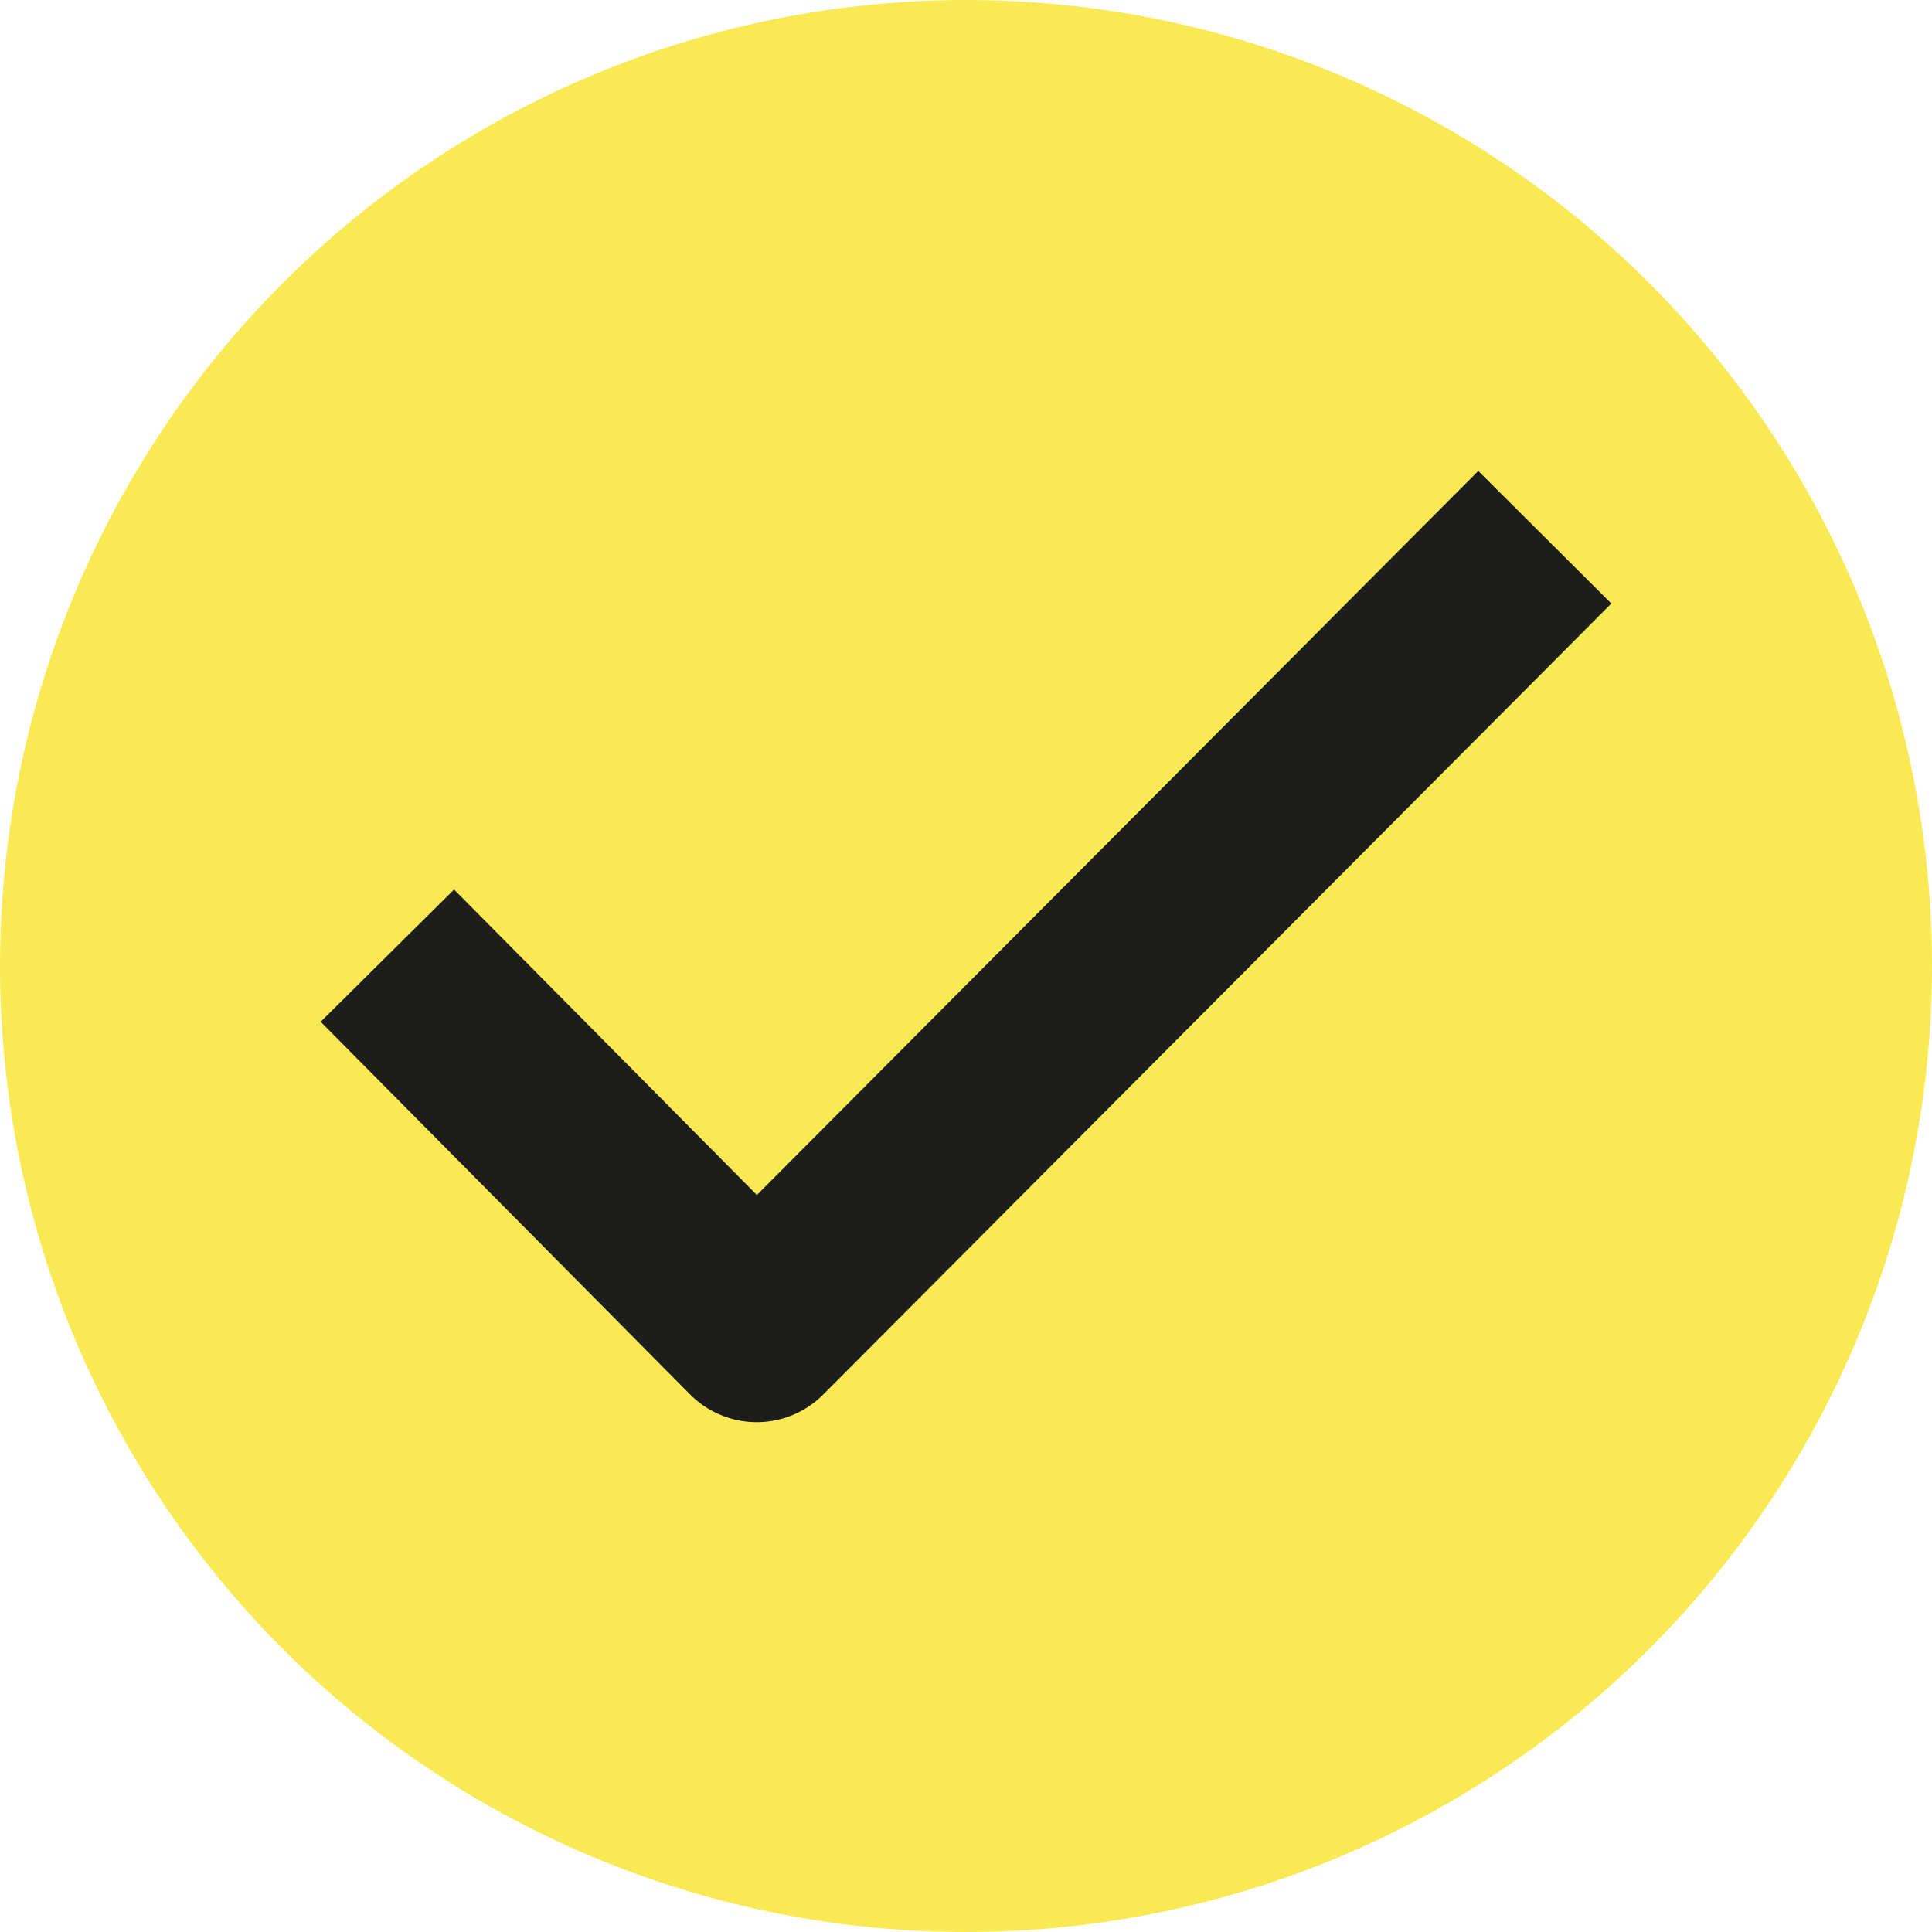 <?xml version="1.0" encoding="UTF-8"?>
<svg xmlns="http://www.w3.org/2000/svg" id="Livello_1" data-name="Livello 1" width="72" height="72" version="1.1" viewBox="0 0 72 72">
  <defs>
    <style>
      .cls-1 {
        fill: #f9ea55;
        stroke-width: 0px;
      }

      .cls-2 {
        fill: none;
        stroke: #1d1d1b;
        stroke-linecap: square;
        stroke-linejoin: round;
        stroke-width: 7px;
      }
    </style>
  </defs>
  <circle class="cls-1" cx="36" cy="36" r="36"></circle>
  <polyline class="cls-2" points="16.9 38.1 28.2 49.5 55.1 22.5"></polyline>
</svg>
